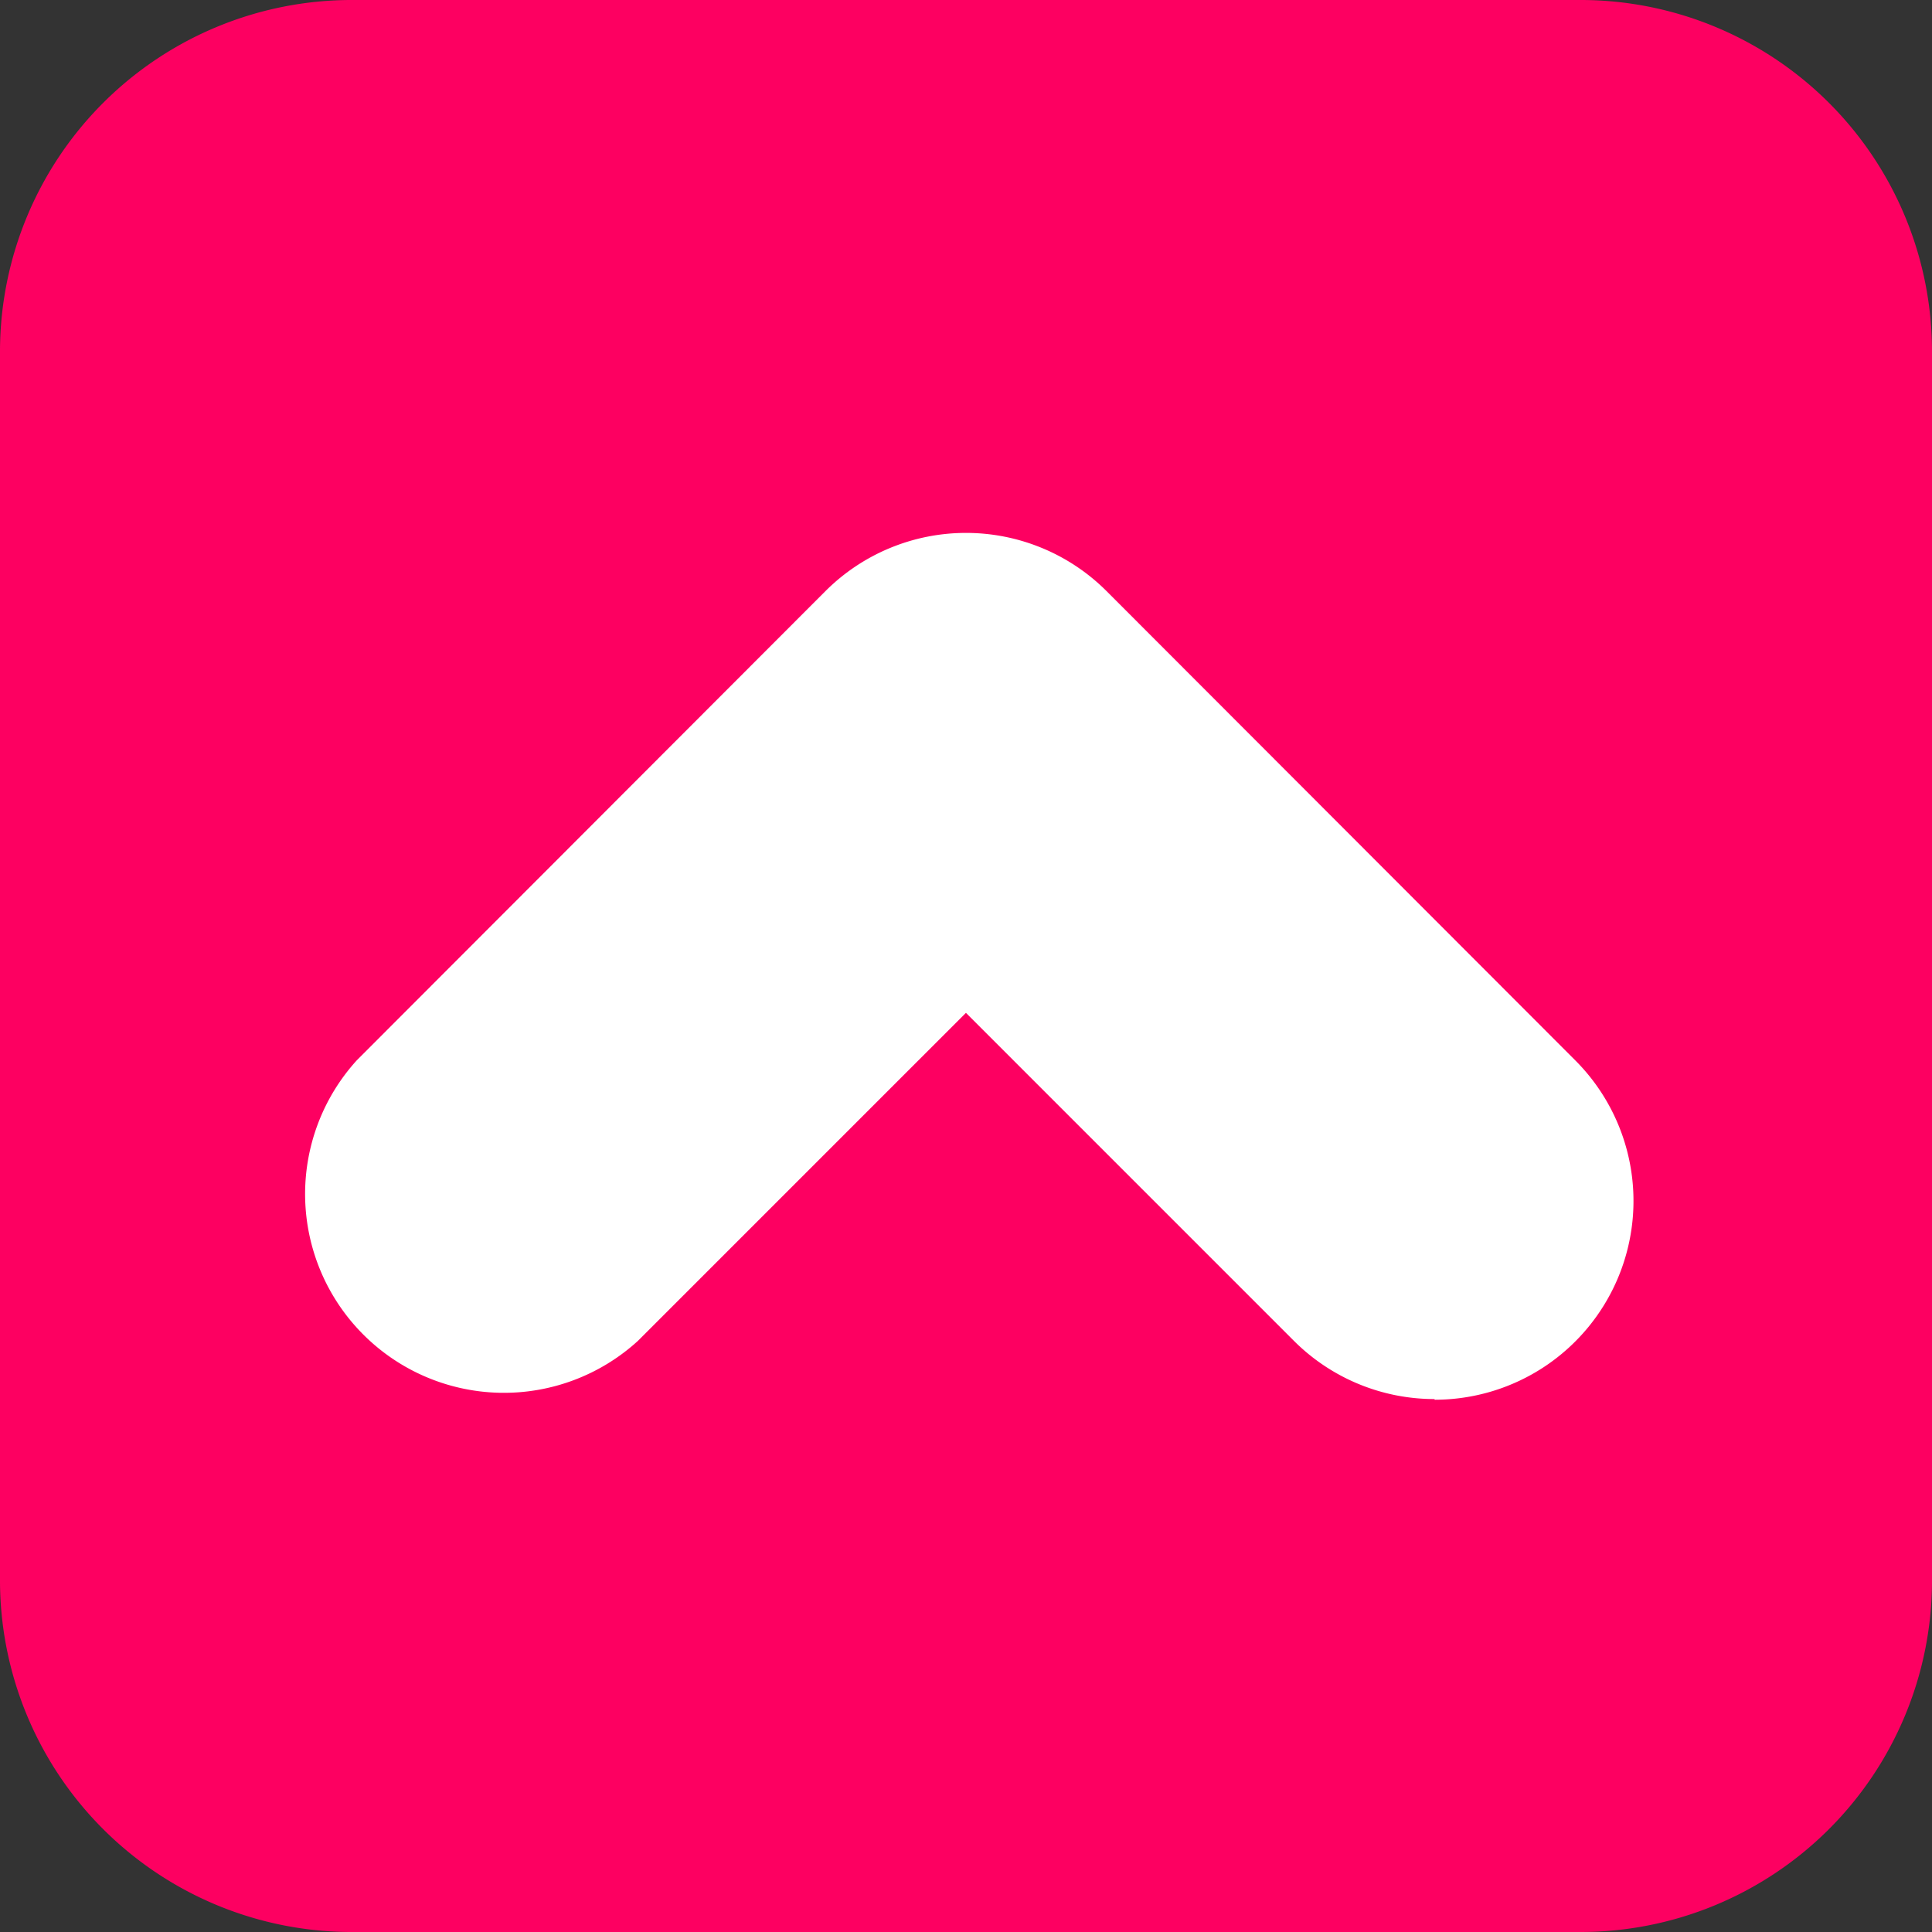 <svg xmlns="http://www.w3.org/2000/svg" viewBox="0 0 145.77 145.77"><rect x="0" y="0" width="145.77" height="145.77" fill="#333333" stroke="none"/><defs><style>.cls-1{fill:#fd0061;}.cls-2{fill:#fff;}</style></defs><g id="圖層_2" data-name="圖層 2"><g id="內容層"><path class="cls-1" d="M145.77,26.59V119.4a26.52,26.52,0,0,1-26.59,26.37H26.36A26.54,26.54,0,0,1,0,119.18V26.36A26.54,26.54,0,0,1,26.59,0H119.4A26.52,26.52,0,0,1,145.77,26.59Z"/><path class="cls-2" d="M108.24,105.56a15,15,0,0,1-10.61-4.39L72.88,76.42,48.13,101.17A15,15,0,0,1,26.92,80L62.28,44.6a15,15,0,0,1,21.21,0L118.85,80a15,15,0,0,1-10.61,25.61Z"/></g></g></svg>